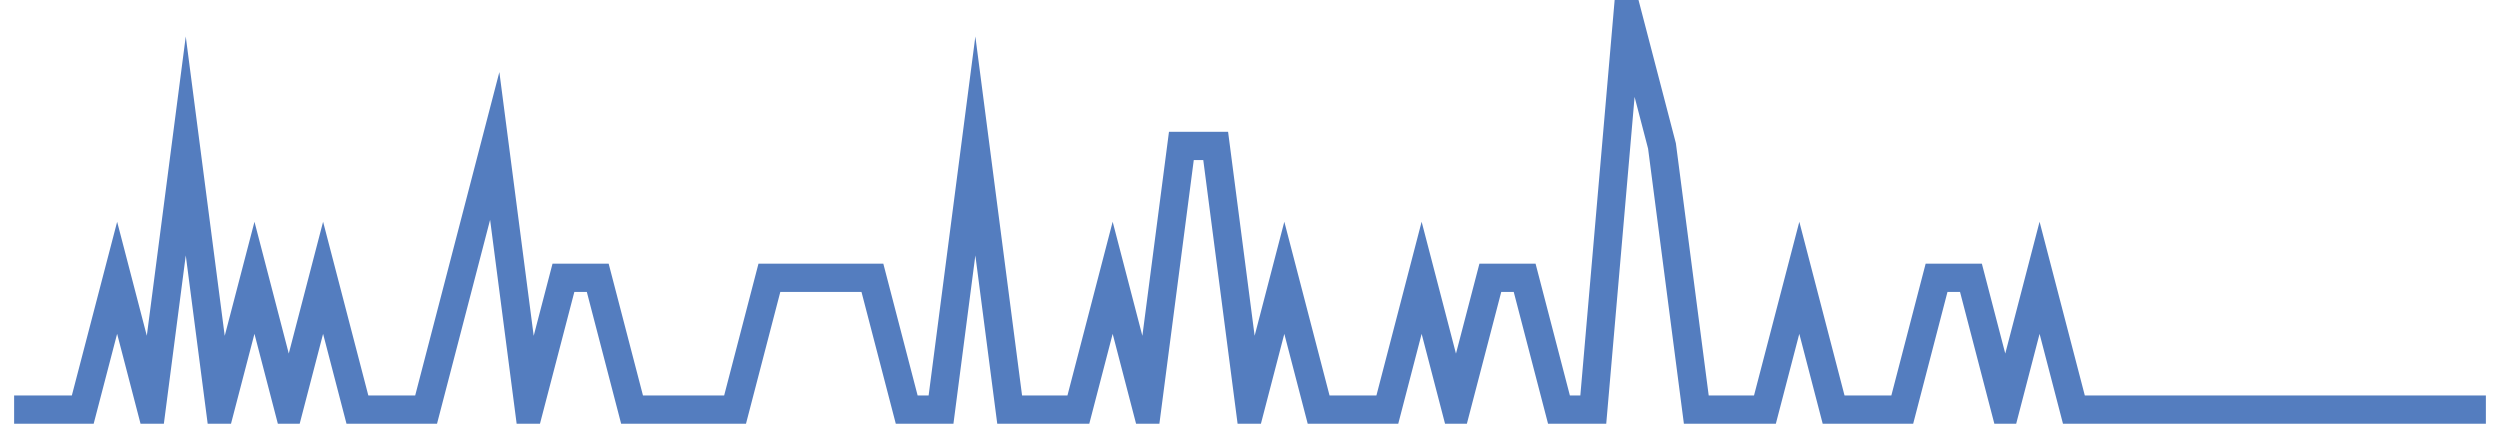 <?xml version="1.0" encoding="UTF-8"?>
<svg xmlns="http://www.w3.org/2000/svg" xmlns:xlink="http://www.w3.org/1999/xlink" width="177pt" height="30pt" viewBox="0 0 177 30" version="1.1">
<g id="surface2058396">
<path style="fill:none;stroke-width:2;stroke-linecap:butt;stroke-linejoin:miter;stroke:rgb(32.941%,49.02%,74.902%);stroke-opacity:1;stroke-miterlimit:10;" d="M 1 29 L 5.859 29 L 8.293 19.668 L 10.723 29 L 13.152 10.332 L 15.582 29 L 18.016 19.668 L 20.445 29 L 22.875 19.668 L 25.305 29 L 30.168 29 L 32.598 19.668 L 35.027 10.332 L 37.457 29 L 39.891 19.668 L 42.32 19.668 L 44.75 29 L 52.043 29 L 54.473 19.668 L 61.766 19.668 L 64.195 29 L 66.625 29 L 69.055 10.332 L 71.484 29 L 76.348 29 L 78.777 19.668 L 81.207 29 L 83.641 10.332 L 86.07 10.332 L 88.5 29 L 90.93 19.668 L 93.359 29 L 98.223 29 L 100.652 19.668 L 103.082 29 L 105.516 19.668 L 107.945 19.668 L 110.375 29 L 112.805 29 L 115.234 1 L 117.668 10.332 L 120.098 29 L 124.957 29 L 127.391 19.668 L 129.82 29 L 134.68 29 L 137.109 19.668 L 139.543 19.668 L 141.973 29 L 144.402 19.668 L 146.832 29 L 176 29 "/>
</g>
</svg>
